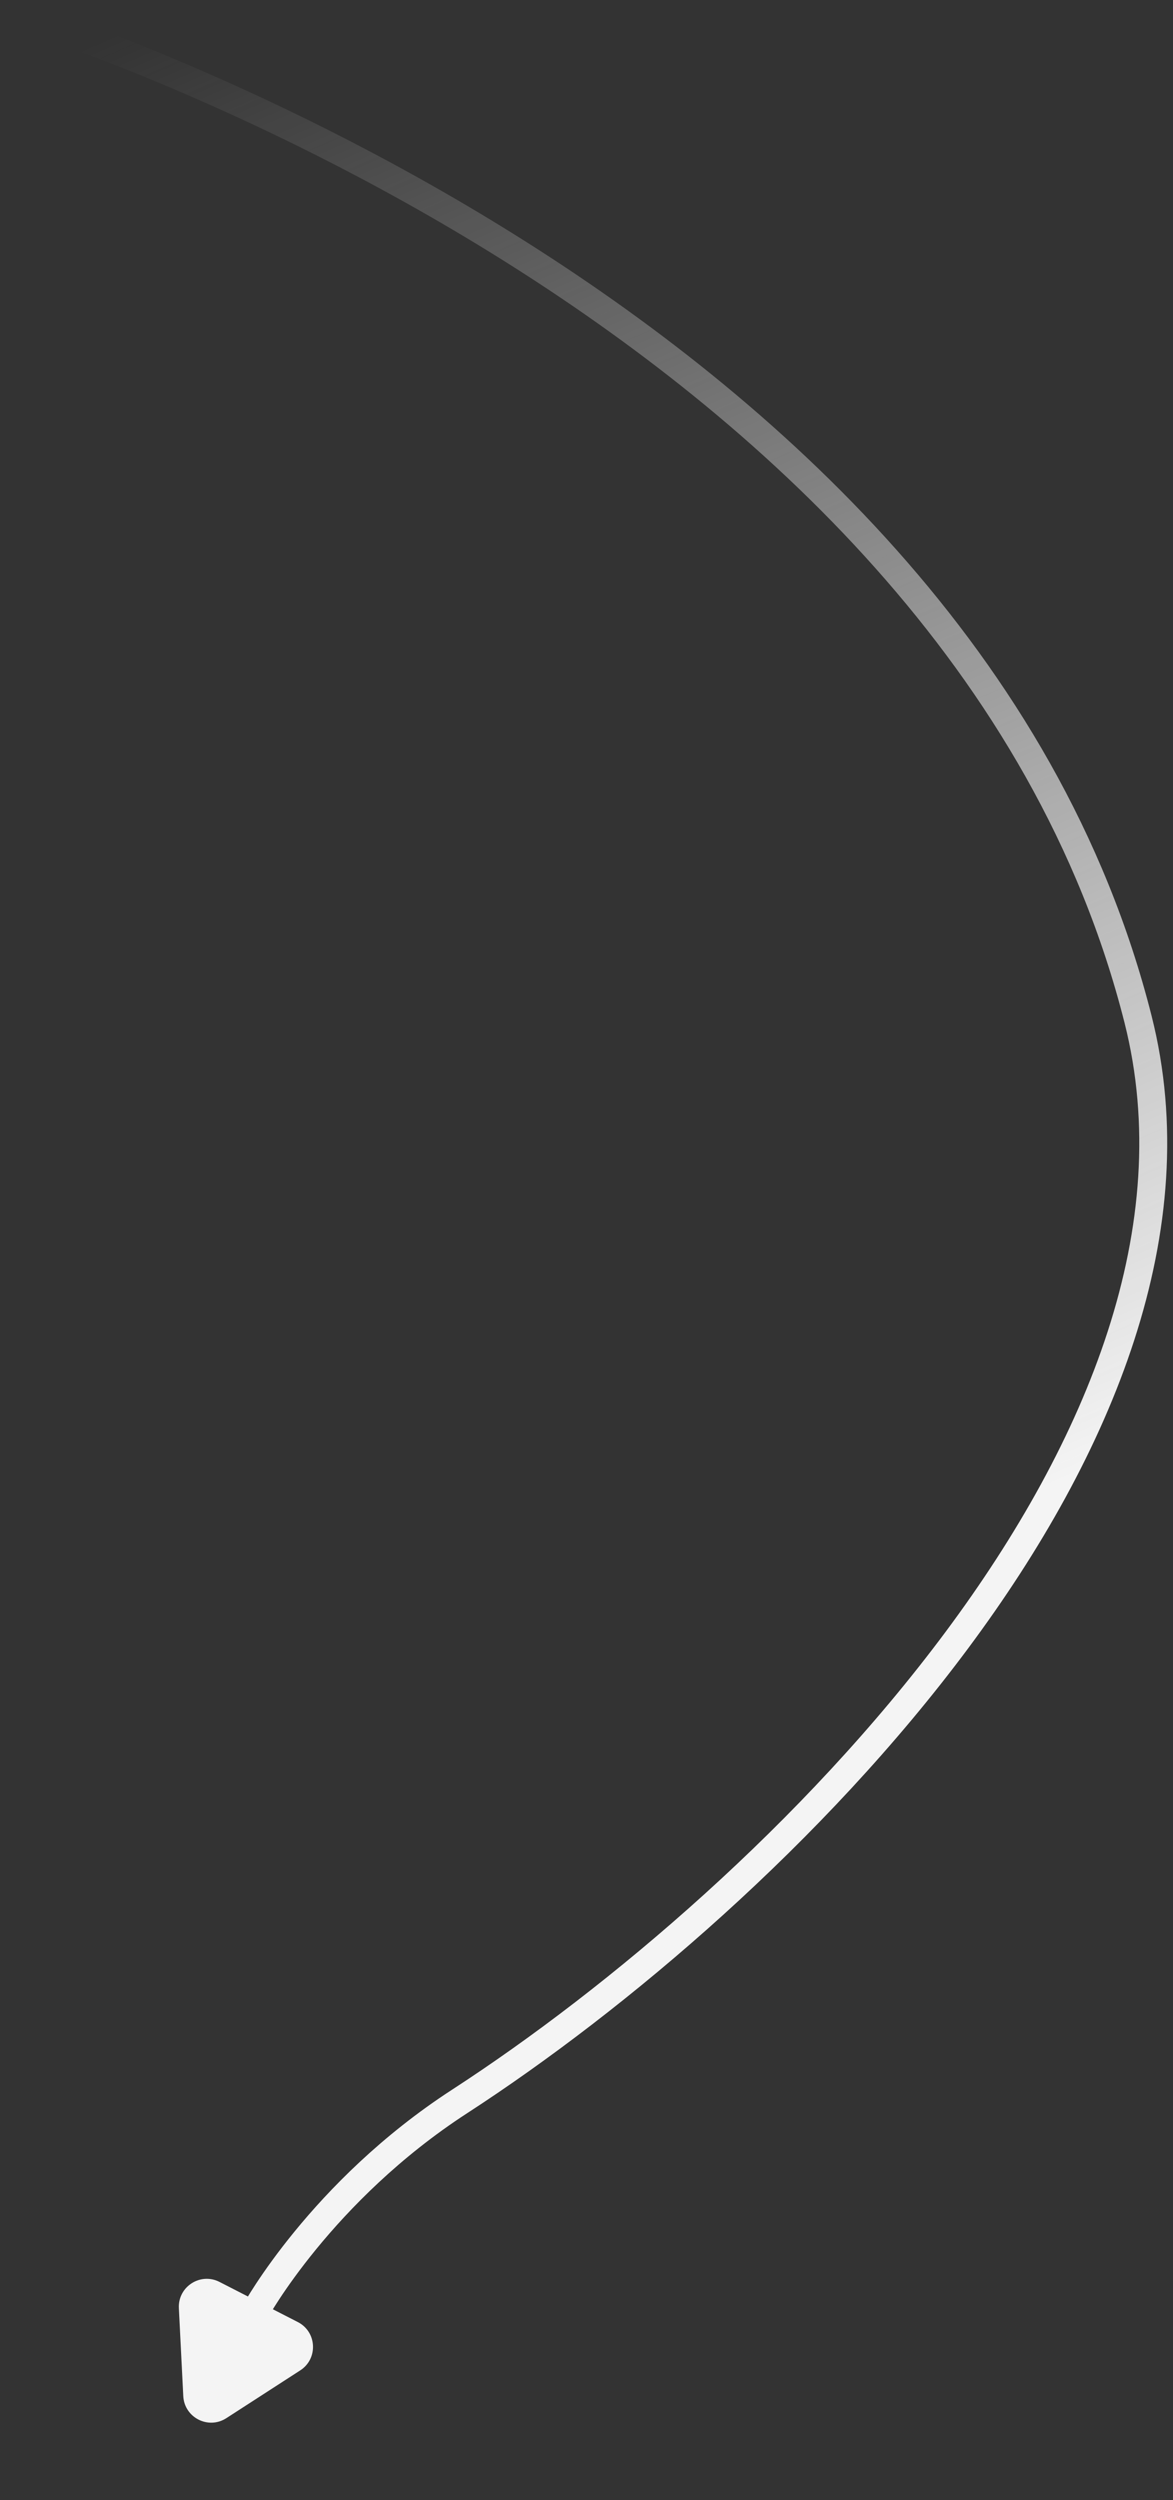 <?xml version="1.0" encoding="UTF-8"?> <svg xmlns="http://www.w3.org/2000/svg" width="84" height="179" viewBox="0 0 84 179" fill="none"><rect x="0" y="0" width="84" height="179" fill="#333333" stroke="none"/> <path d="M13.125 171.549C13.203 173.086 14.915 173.964 16.209 173.128L21.501 169.707C22.794 168.871 22.697 166.949 21.327 166.247L15.718 163.374C14.348 162.672 12.732 163.717 12.809 165.255L13.125 171.549Z" fill="#F4F4F4"></path> <path d="M18.284 165.488C18.284 165.488 23.002 156.885 32.912 150.454C55.579 135.744 89.041 102.862 81.501 72.991C68.501 21.491 1 0.991 1 0.991" stroke="url(#paint0_linear_161_181)" stroke-width="2"></path> <defs> <linearGradient id="paint0_linear_161_181" x1="60.001" y1="112.991" x2="11.501" y2="0.991" gradientUnits="userSpaceOnUse"> <stop stop-color="#F4F4F4"></stop> <stop offset="1" stop-color="#F4F4F4" stop-opacity="0"></stop> </linearGradient> </defs> </svg> 